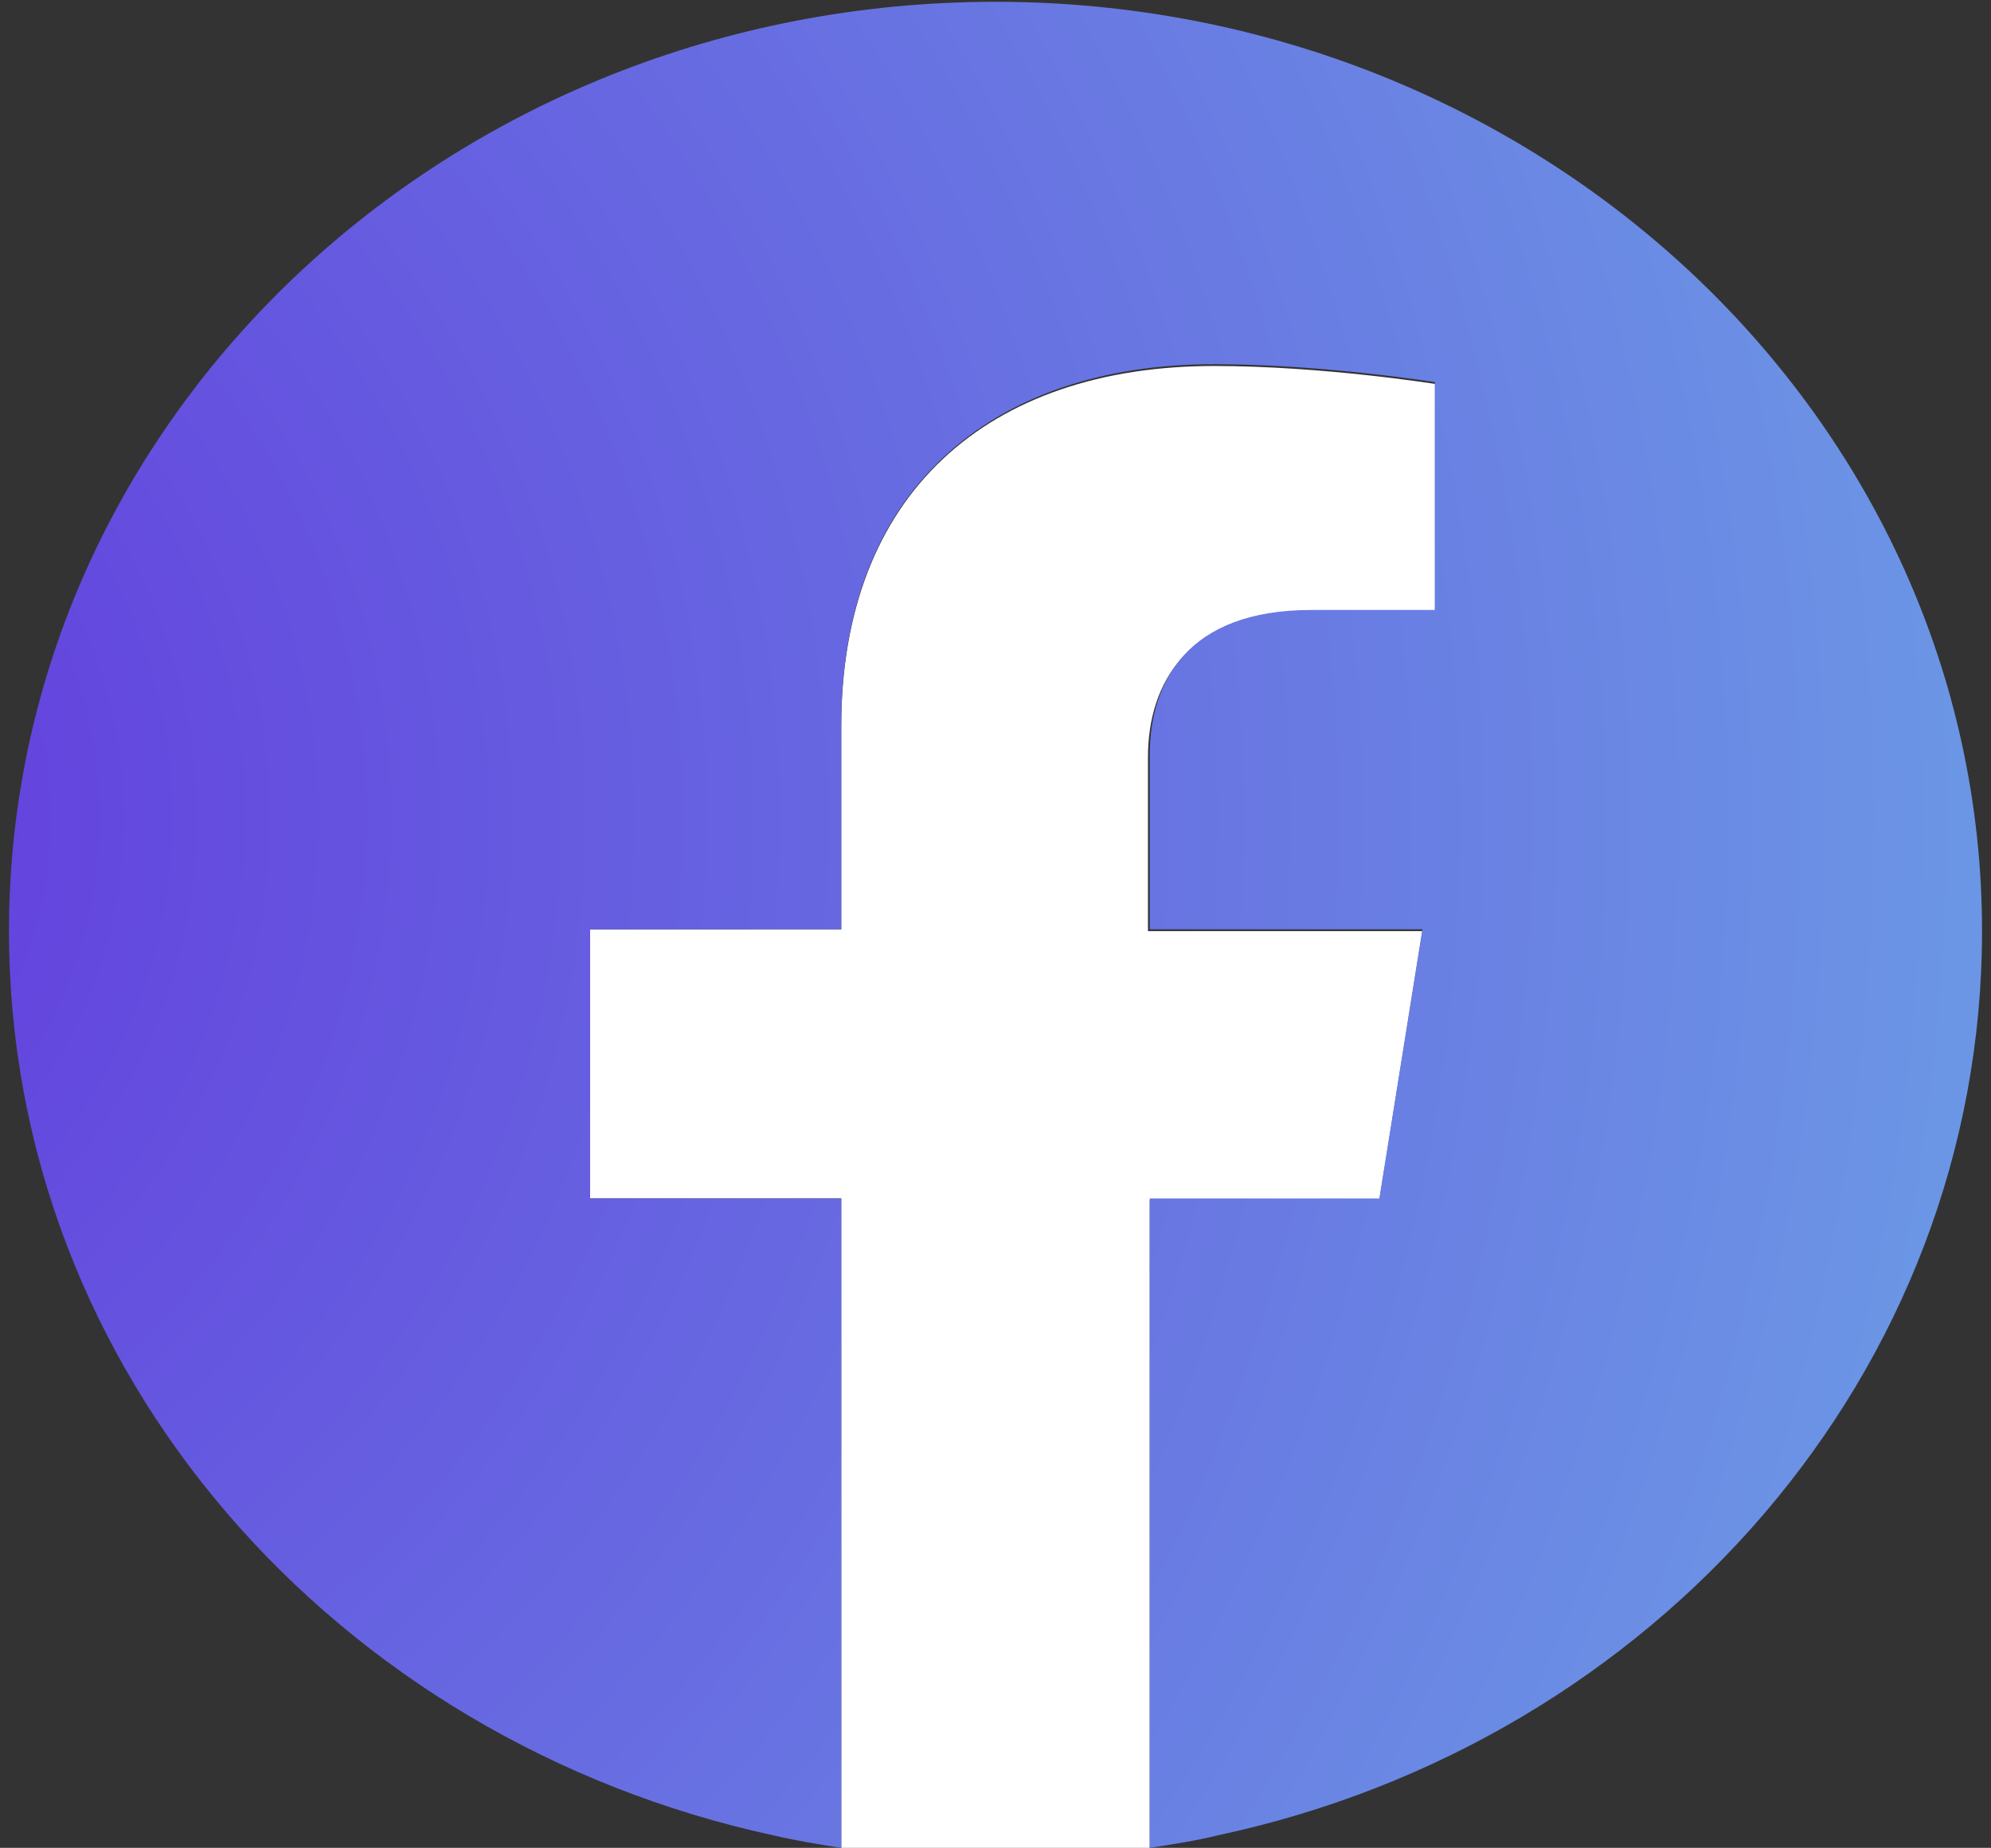 <?xml version="1.0" encoding="utf-8"?>
<!-- Generator: Adobe Illustrator 24.1.3, SVG Export Plug-In . SVG Version: 6.00 Build 0)  -->
<svg version="1.1" id="Camada_1" xmlns="http://www.w3.org/2000/svg" xmlns:xlink="http://www.w3.org/1999/xlink" x="0px" y="0px"
	 viewBox="0 0 111 103" style="enable-background:new 0 0 111 103;" xml:space="preserve">
<rect x="0" y="0" width="111" height="103" fill="#333333" stroke="none"/>
<style type="text/css">
	.st0{display:none;}
	.st1{display:inline;fill:#275EB9;}
	.st2{fill:#FFFFFF;}
	.st3{fill:url(#SVGID_1_);}
</style>
<g id="Camada_2_1_" class="st0">
	<path class="st1" d="M46.9,66.8V103c-1.3-0.2-2.5-0.4-3.8-0.7v-5.2H32.9V66.8H46.9z"/>
	<path class="st1" d="M80.3,17.6v79.5H67.8v5.2c-1.2,0.3-2.5,0.5-3.8,0.7V66.8h12.8l2.4-15H64.1v-9.7c0-4.1,2.1-8.1,9-8.1H80V21.3
		c0,0-6.3-1-12.3-1c-12.6,0-20.8,7.2-20.8,20.1v11.4h-14V17.6H80.3z"/>
</g>
<g id="Camada_1_1_">
	<path class="st2" d="M64.1,103H46.9l0,0c2.7,0-3.8,0,0,0V66.8h-14v-15h14V40.5c0-13,8.2-20.1,20.8-20.1c6,0,12.3,1,12.3,1v12.7h-7
		c-6.8,0-9,4-9,8.1v9.7h15.3l-2.4,15H64.1"/>
	
		<radialGradient id="SVGID_1_" cx="-19.506" cy="58.3" r="150.383" gradientTransform="matrix(1 0 0 -1 0 103.89)" gradientUnits="userSpaceOnUse">
		<stop  offset="0" style="stop-color:#6236DD"/>
		<stop  offset="1" style="stop-color:#6DA5E6"/>
	</radialGradient>
	<path class="st3" d="M110.5,51.9c0,24.6-18.2,45.2-42.6,50.4c-1.2,0.3-2.5,0.5-3.8,0.7V66.8h12.8l2.4-15H64.1v-9.7
		c0-4.1,2.1-8.1,9-8.1H80V21.3c0,0-6.3-1-12.3-1c-12.6,0-20.8,7.2-20.8,20.1v11.4h-14v15h14V103c-1.3-0.2-2.5-0.4-3.8-0.7
		C18.7,97,0.5,76.5,0.5,51.9c0-28.6,24.6-51.8,55-51.8C85.8,0.1,110.5,23.3,110.5,51.9z"/>
</g>
</svg>
